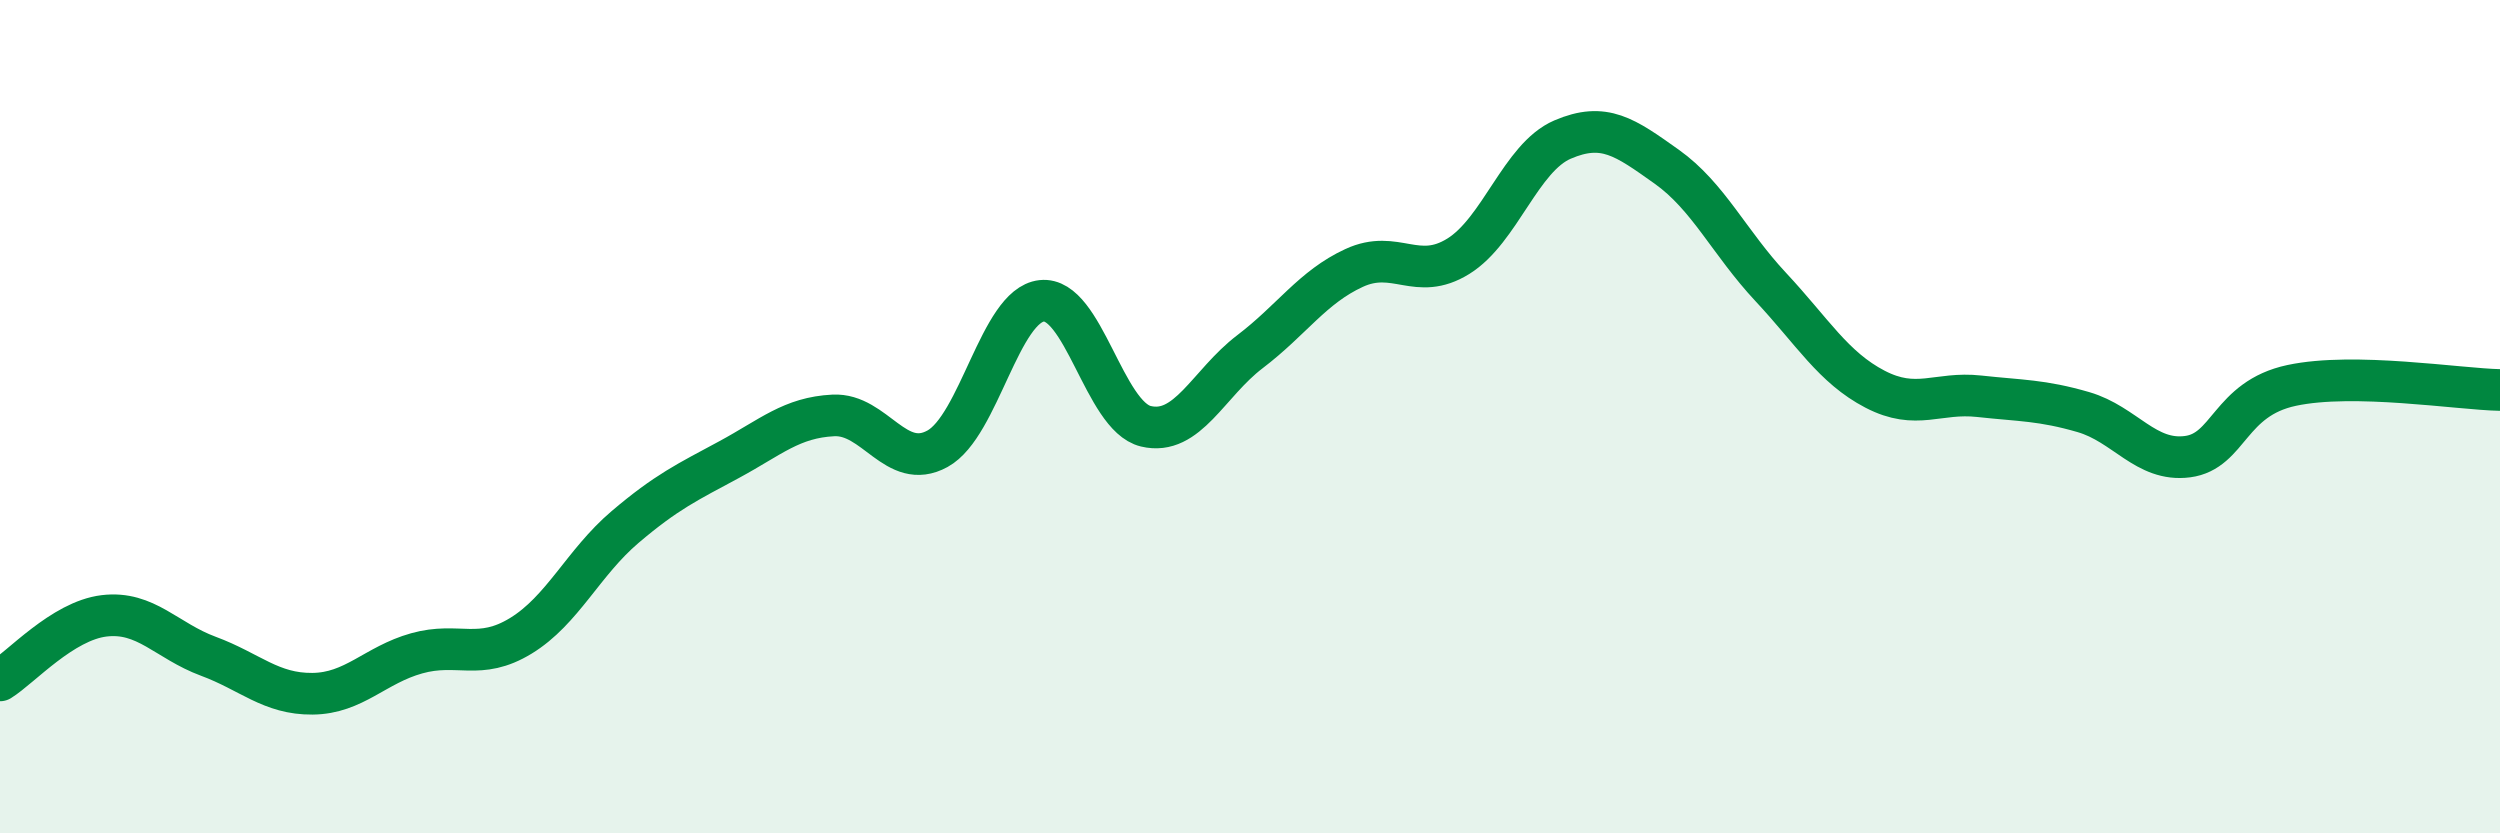 
    <svg width="60" height="20" viewBox="0 0 60 20" xmlns="http://www.w3.org/2000/svg">
      <path
        d="M 0,16.33 C 0.5,16.02 1.5,14.9 2.5,14.78 C 3.5,14.66 4,15.38 5,15.75 C 6,16.12 6.5,16.66 7.5,16.65 C 8.5,16.64 9,15.96 10,15.68 C 11,15.4 11.5,15.87 12.5,15.26 C 13.5,14.65 14,13.5 15,12.65 C 16,11.8 16.5,11.57 17.5,11.03 C 18.5,10.49 19,10.02 20,9.97 C 21,9.92 21.5,11.32 22.5,10.77 C 23.5,10.22 24,7.33 25,7.22 C 26,7.11 26.5,9.99 27.5,10.23 C 28.5,10.47 29,9.2 30,8.44 C 31,7.68 31.5,6.89 32.5,6.43 C 33.5,5.97 34,6.77 35,6.15 C 36,5.53 36.5,3.78 37.5,3.35 C 38.5,2.92 39,3.29 40,4 C 41,4.71 41.5,5.82 42.5,6.89 C 43.5,7.96 44,8.82 45,9.34 C 46,9.86 46.5,9.4 47.5,9.51 C 48.5,9.62 49,9.6 50,9.89 C 51,10.18 51.5,11.09 52.5,10.96 C 53.5,10.83 53.5,9.57 55,9.25 C 56.5,8.93 59,9.34 60,9.36L60 20L0 20Z"
        fill="#008740"
        opacity="0.1"
        stroke-linecap="round"
        stroke-linejoin="round"
      />
      <path
        d="M 0,16.33 C 0.5,16.02 1.5,14.9 2.5,14.78 C 3.5,14.66 4,15.38 5,15.75 C 6,16.12 6.5,16.66 7.5,16.65 C 8.5,16.64 9,15.96 10,15.68 C 11,15.4 11.5,15.87 12.5,15.26 C 13.5,14.65 14,13.5 15,12.65 C 16,11.8 16.5,11.57 17.5,11.03 C 18.5,10.49 19,10.02 20,9.97 C 21,9.92 21.5,11.32 22.5,10.77 C 23.5,10.22 24,7.33 25,7.22 C 26,7.11 26.5,9.99 27.5,10.23 C 28.5,10.47 29,9.2 30,8.44 C 31,7.68 31.5,6.89 32.5,6.43 C 33.5,5.97 34,6.77 35,6.15 C 36,5.53 36.5,3.78 37.5,3.35 C 38.5,2.92 39,3.29 40,4 C 41,4.71 41.5,5.82 42.5,6.89 C 43.5,7.96 44,8.82 45,9.34 C 46,9.86 46.5,9.4 47.5,9.51 C 48.5,9.62 49,9.6 50,9.89 C 51,10.18 51.5,11.09 52.5,10.96 C 53.5,10.83 53.5,9.57 55,9.25 C 56.5,8.93 59,9.34 60,9.36"
        stroke="#008740"
        stroke-width="1"
        fill="none"
        stroke-linecap="round"
        stroke-linejoin="round"
      />
    </svg>
  